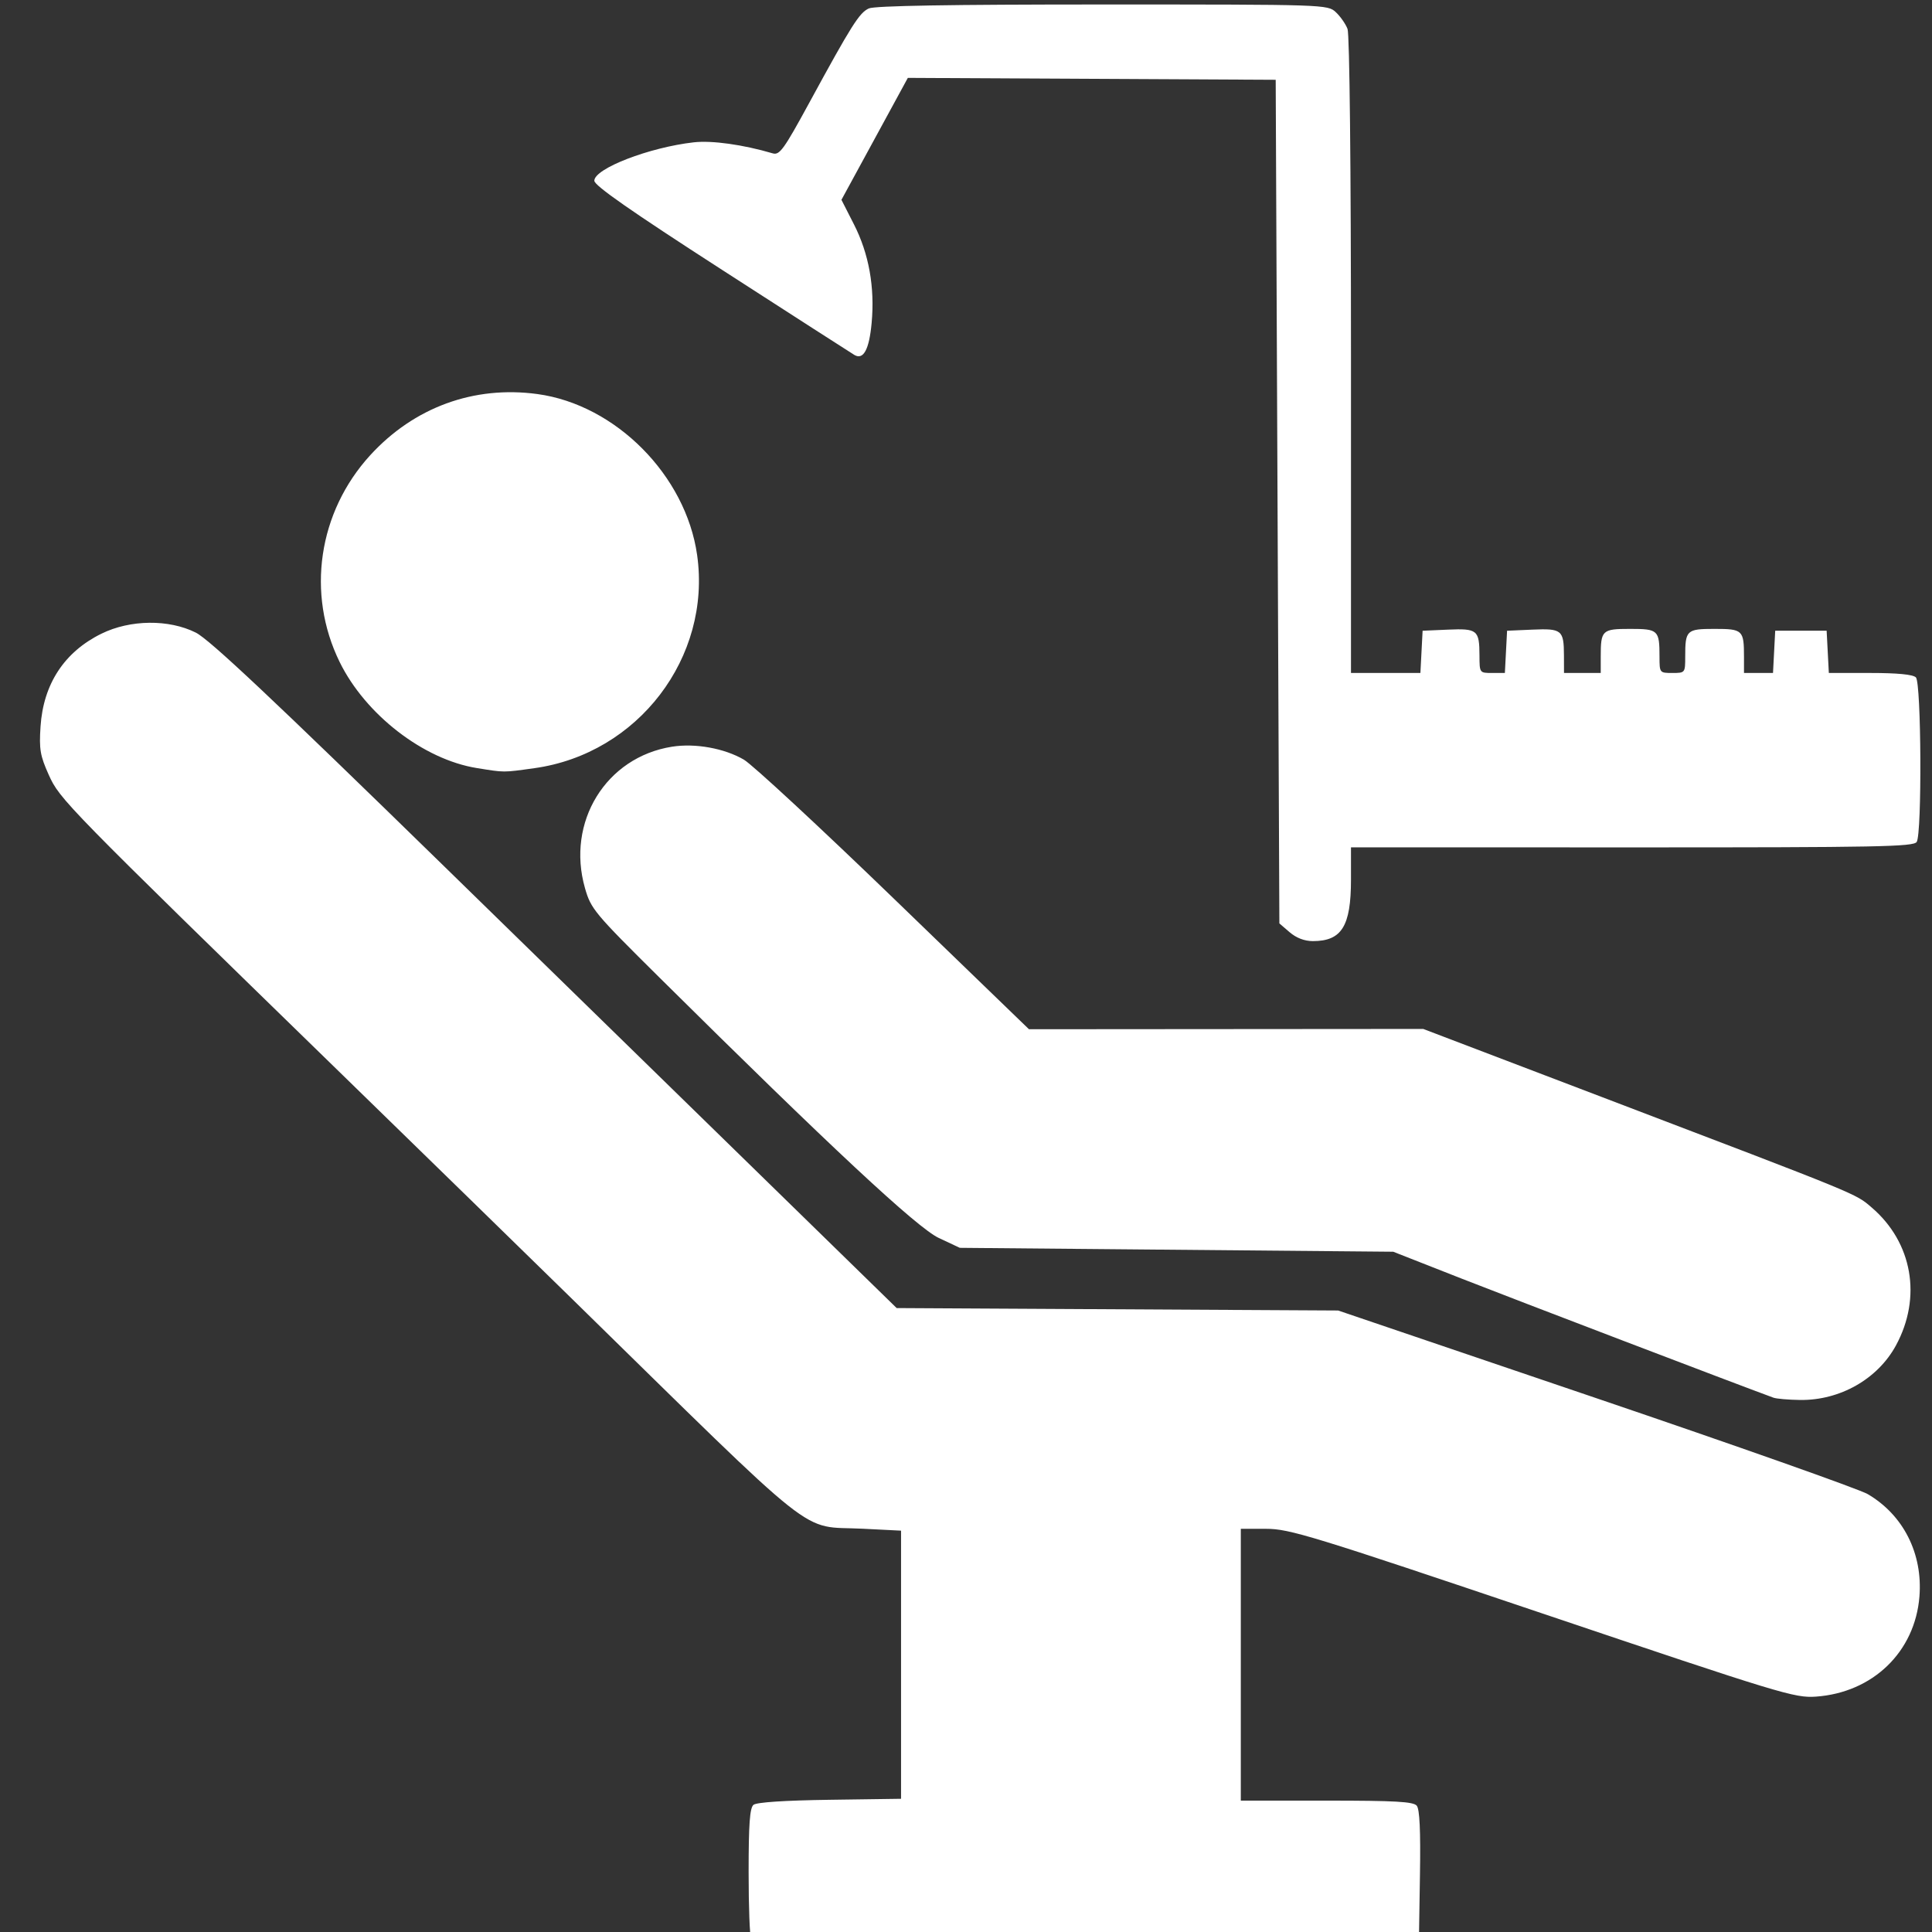 <svg xmlns:dc="http://purl.org/dc/elements/1.1/" xmlns:cc="http://creativecommons.org/ns#" xmlns:rdf="http://www.w3.org/1999/02/22-rdf-syntax-ns#" xmlns:svg="http://www.w3.org/2000/svg" xmlns="http://www.w3.org/2000/svg" xmlns:sodipodi="http://sodipodi.sourceforge.net/DTD/sodipodi-0.dtd" xmlns:inkscape="http://www.inkscape.org/namespaces/inkscape" id="Capa_1" x="0px" y="0px" viewBox="0 0 380.722 380.721" style="enable-background:new 0 0 380.722 380.721; fill:#fff;" xml:space="preserve" sodipodi:docname="002-profil.svg" inkscape:version="0.92.3 (2405546, 2018-03-11)"><rect x="0" y="0" width="380.722" height="380.721" fill="#333333" stroke="none"/><defs id="defs45"></defs>

<g id="g12">
</g>
<g id="g14">
</g>
<g id="g16">
</g>
<g id="g18">
</g>
<g id="g20">
</g>
<g id="g22">
</g>
<g id="g24">
</g>
<g id="g26">
</g>
<g id="g28">
</g>
<g id="g30">
</g>
<g id="g32">
</g>
<g id="g34">
</g>
<g id="g36">
</g>
<g id="g38">
</g>
<g id="g40">
</g>
<g inkscape:groupmode="layer" id="layer1" inkscape:label="Layer 1" style="display:inline"><path style="fill:#000000" d="" id="path899" inkscape:connector-curvature="0"></path><path style="fill:#ffffff;stroke-width:0.724" d="m 148.01,381.859 c -0.268,-0.268 -0.486,-6.092 -0.486,-12.944 0,-9.462 0.231,-12.649 0.96,-13.254 0.606,-0.503 6.142,-0.869 15.019,-0.993 l 14.06,-0.197 v -26.419 -26.419 l -7.6,-0.383 c -12.657,-0.638 -7.335,3.578 -57.543,-45.59 -8.36,-8.187 -28.555,-27.89 -44.877,-43.785 -54.826,-53.391 -55.768,-54.353 -57.941,-59.195 -1.691,-3.768 -1.906,-5.03 -1.615,-9.488 0.549,-8.407 4.693,-14.727 12.014,-18.322 5.664,-2.781 13.27,-2.866 18.583,-0.208 2.692,1.347 15.148,13.067 48.845,45.961 24.878,24.284 55.141,53.827 67.251,65.65 l 22.019,21.497 43.499,0.24 43.499,0.24 50.667,17.206 c 27.867,9.463 52.024,18.001 53.683,18.972 7.037,4.121 10.878,11.729 10.199,20.196 -0.875,10.896 -9.188,18.928 -20.408,19.716 -4.169,0.293 -6.851,-0.523 -53.866,-16.38 -45.565,-15.369 -49.873,-16.689 -54.467,-16.689 h -4.989 v 26.781 26.781 h 16.921 c 13.513,0 17.088,0.201 17.751,1 0.572,0.689 0.768,4.914 0.632,13.572 l -0.198,12.572 -65.562,0.185 c -36.059,0.102 -65.781,-0.034 -66.048,-0.302 z m 201.459,-106.434 c -7.316,-2.68 -51.321,-19.483 -61.525,-23.494 l -13.391,-5.263 -42.705,-0.385 -42.705,-0.385 -4.14,-1.94 c -4.259,-1.996 -21.467,-18.037 -54.98,-51.252 -12.937,-12.821 -13.573,-13.584 -14.746,-17.69 -3.727,-13.04 4.136,-25.814 17.156,-27.872 4.573,-0.723 10.289,0.307 14.15,2.549 1.672,0.971 14.998,13.323 29.613,27.447 l 26.573,25.682 38.848,-0.029 38.848,-0.029 35.045,13.356 c 51.477,19.619 50.065,19.041 53.328,21.833 8.031,6.874 9.932,17.713 4.77,27.197 -3.601,6.615 -11.036,10.836 -18.899,10.728 -2.285,-0.031 -4.643,-0.236 -5.24,-0.455 z m -95.323,-91.712 -2.031,-1.747 -0.362,-83.121 -0.362,-83.121 -36.246,-0.188 -36.246,-0.188 -6.541,12.015 -6.541,12.015 2.457,4.821 c 2.956,5.799 4.139,12.382 3.494,19.437 -0.48,5.25 -1.62,7.361 -3.405,6.308 -0.515,-0.304 -12.255,-7.854 -26.089,-16.777 -18.021,-11.624 -25.153,-16.601 -25.153,-17.553 0,-2.398 10.837,-6.582 19.597,-7.567 3.589,-0.403 9.701,0.451 15.575,2.178 1.333,0.392 2.188,-0.793 7.158,-9.924 8.374,-15.383 9.89,-17.784 11.766,-18.639 1.157,-0.527 15.985,-0.778 46.051,-0.778 44.021,0 44.356,0.011 45.973,1.517 0.896,0.834 1.934,2.321 2.308,3.304 0.404,1.064 0.679,27.115 0.679,64.35 v 62.563 h 6.84 6.84 l 0.217,-4.162 0.217,-4.162 5.002,-0.217 c 5.791,-0.251 6.19,0.077 6.206,5.102 0.011,3.435 0.013,3.438 2.508,3.438 h 2.497 l 0.217,-4.162 0.217,-4.162 5.002,-0.217 c 5.791,-0.251 6.19,0.077 6.206,5.102 l 0.011,3.438 h 3.619 3.619 v -3.198 c 0,-5.25 0.25,-5.488 5.79,-5.488 5.54,0 5.791,0.237 5.791,5.488 0,3.172 0.021,3.198 2.533,3.198 2.513,0 2.533,-0.026 2.533,-3.198 0,-5.25 0.251,-5.488 5.791,-5.488 5.54,0 5.791,0.237 5.791,5.488 v 3.198 h 2.859 2.859 l 0.217,-4.162 0.217,-4.162 h 5.067 5.067 l 0.217,4.162 0.217,4.162 h 8.143 c 5.368,0 8.439,0.296 9.012,0.869 1.069,1.069 1.215,30.758 0.16,32.427 -0.6,0.95 -7.622,1.084 -56.085,1.075 l -55.398,-0.011 v 6.38 c 0,9.158 -1.826,12.099 -7.512,12.099 -1.642,0 -3.259,-0.618 -4.571,-1.747 z m -160.185,-32.359 c -10.51,-1.692 -21.949,-10.538 -27.031,-20.904 -6.599,-13.461 -4.223,-29.528 6.024,-40.74 8.628,-9.441 20.432,-13.76 32.95,-12.057 15.429,2.099 29.248,16.026 31.474,31.72 2.859,20.162 -11.652,39.169 -32.069,42.005 -6.262,0.87 -5.792,0.871 -11.348,-0.024 z" id="path933" inkscape:connector-curvature="0"></path></g></svg>